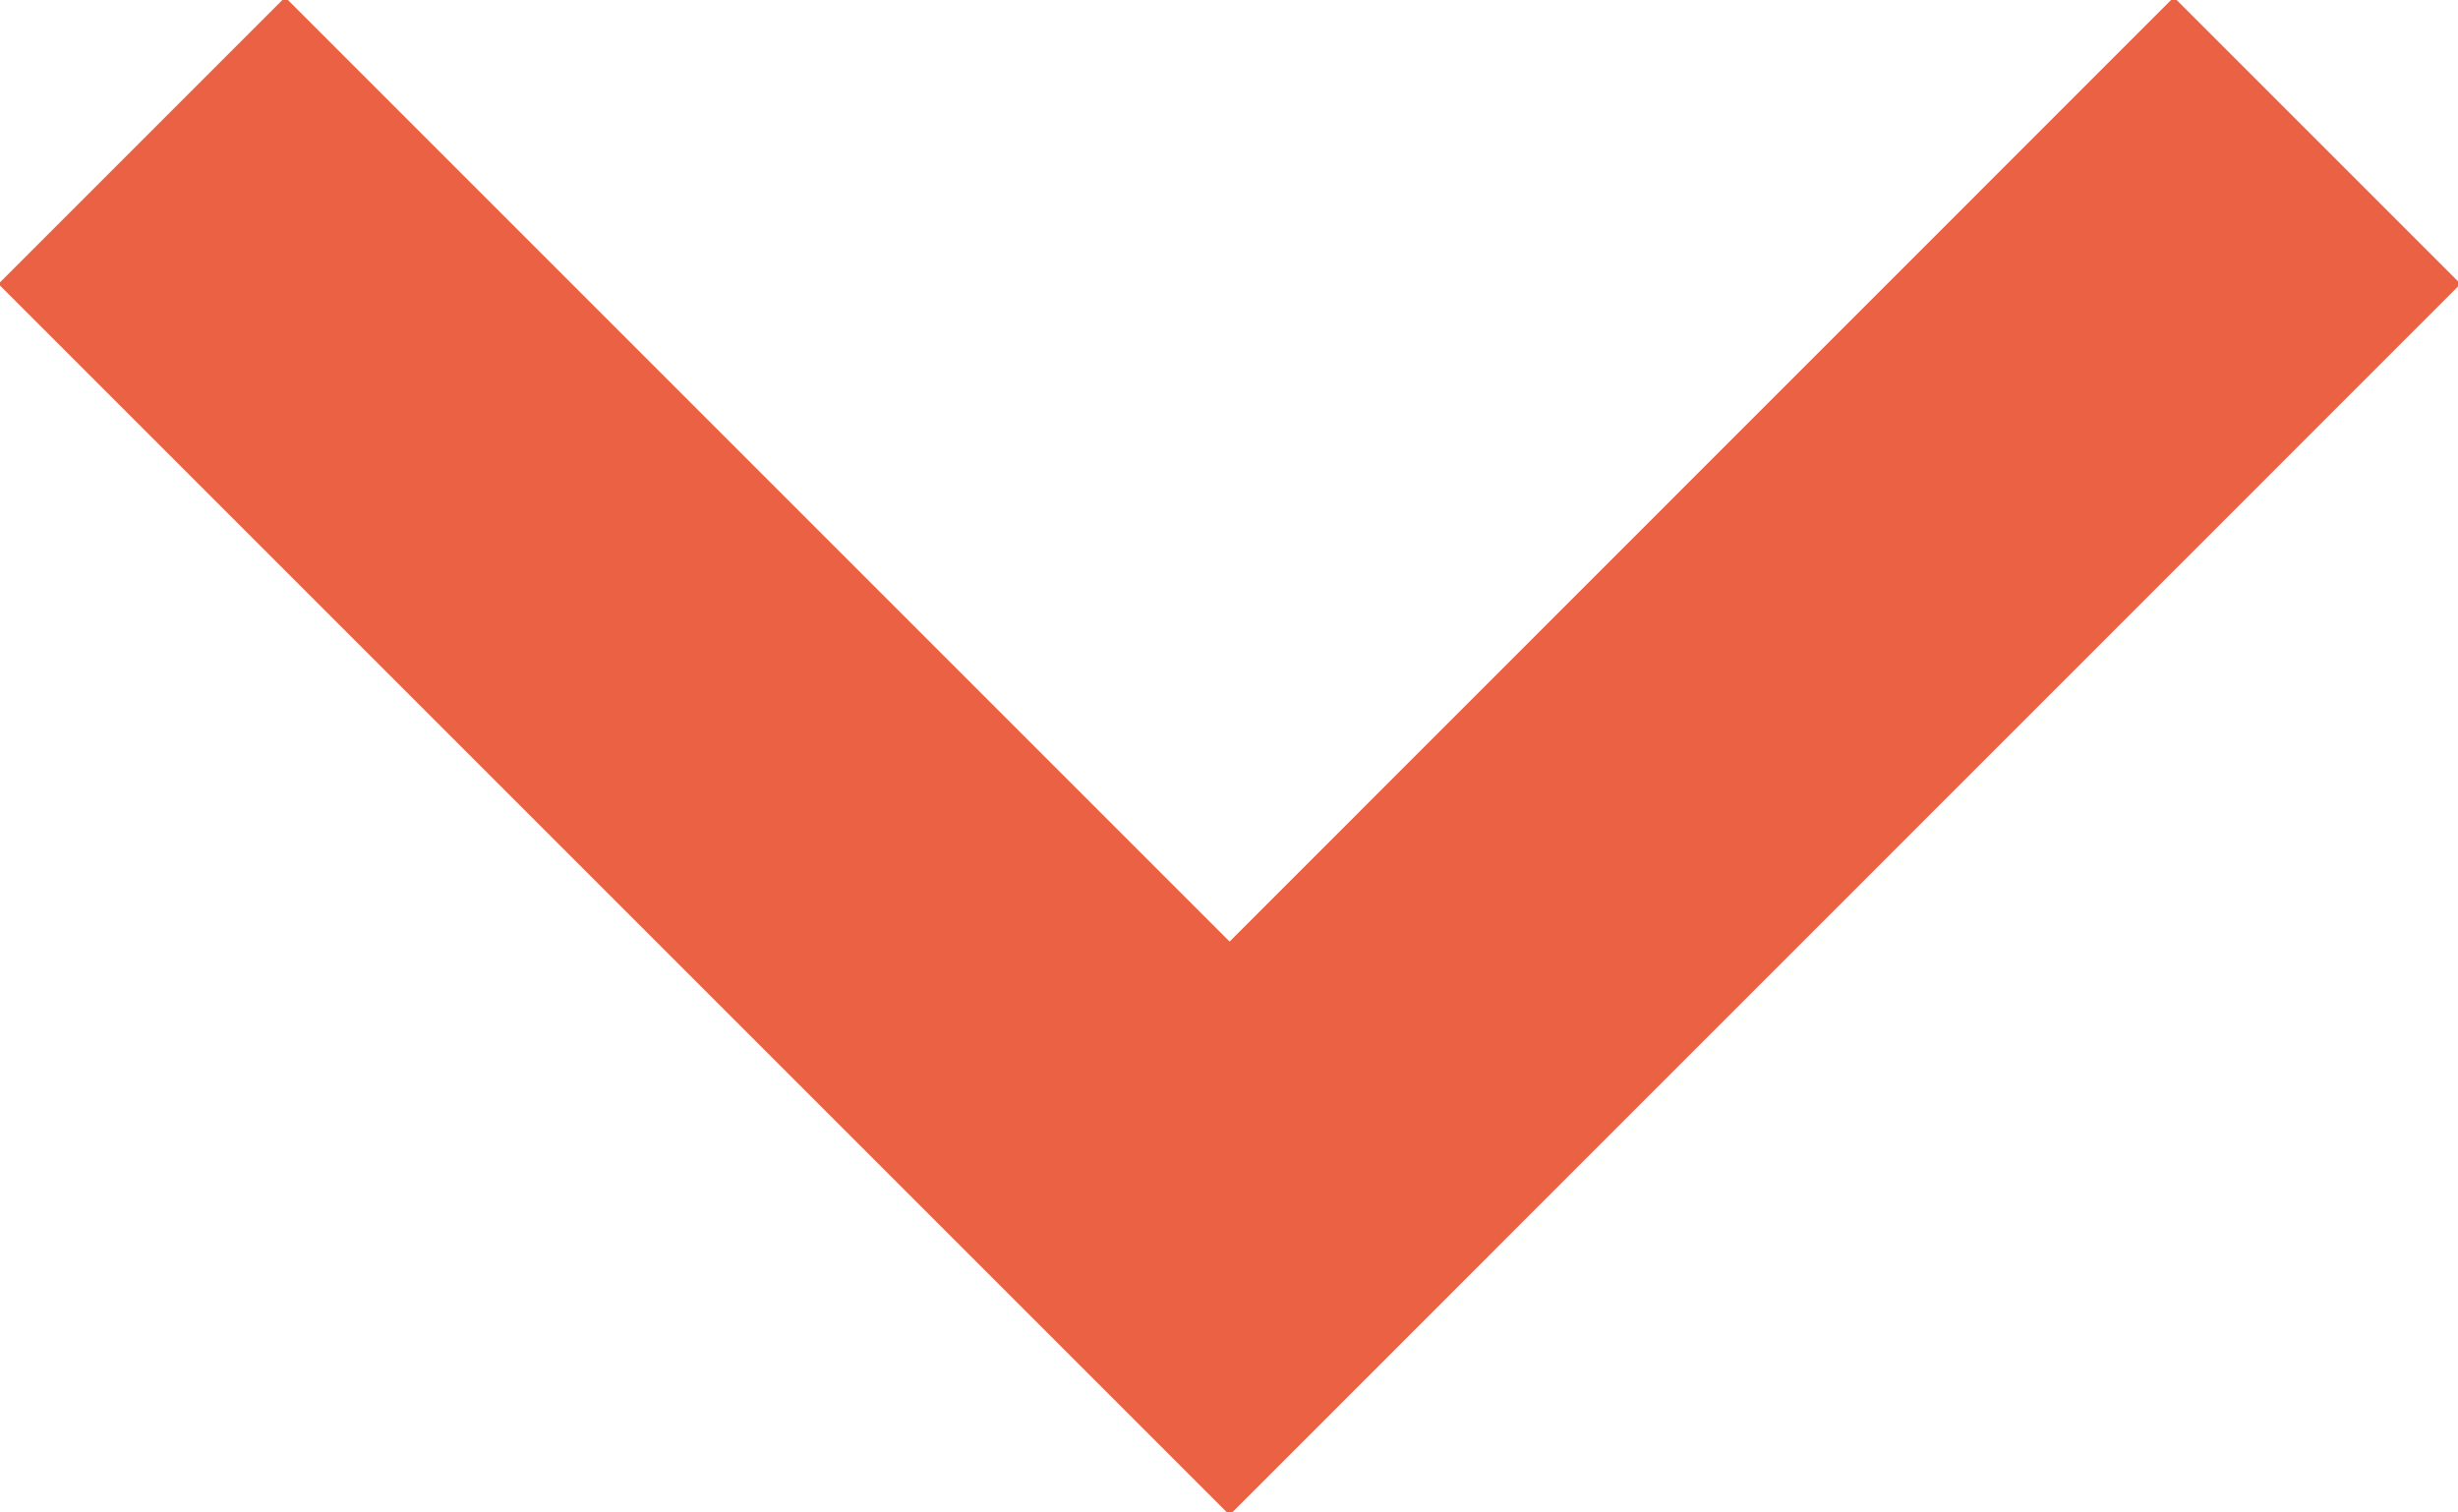 <svg xmlns="http://www.w3.org/2000/svg" width="12.344" height="7.594" viewBox="0 0 12.344 7.594">
  <defs>
    <style>
      .cls-1 {
        fill: #eb6143;
        fill-rule: evenodd;
      }
    </style>
  </defs>
  <path id="べた塗り_5" data-name="べた塗り 5" class="cls-1" d="M639.8,691.385l4.742-4.743,1.44,1.44-6.182,6.183-6.183-6.183,1.44-1.44Z" transform="translate(-633.625 -686.656)"/>
</svg>
